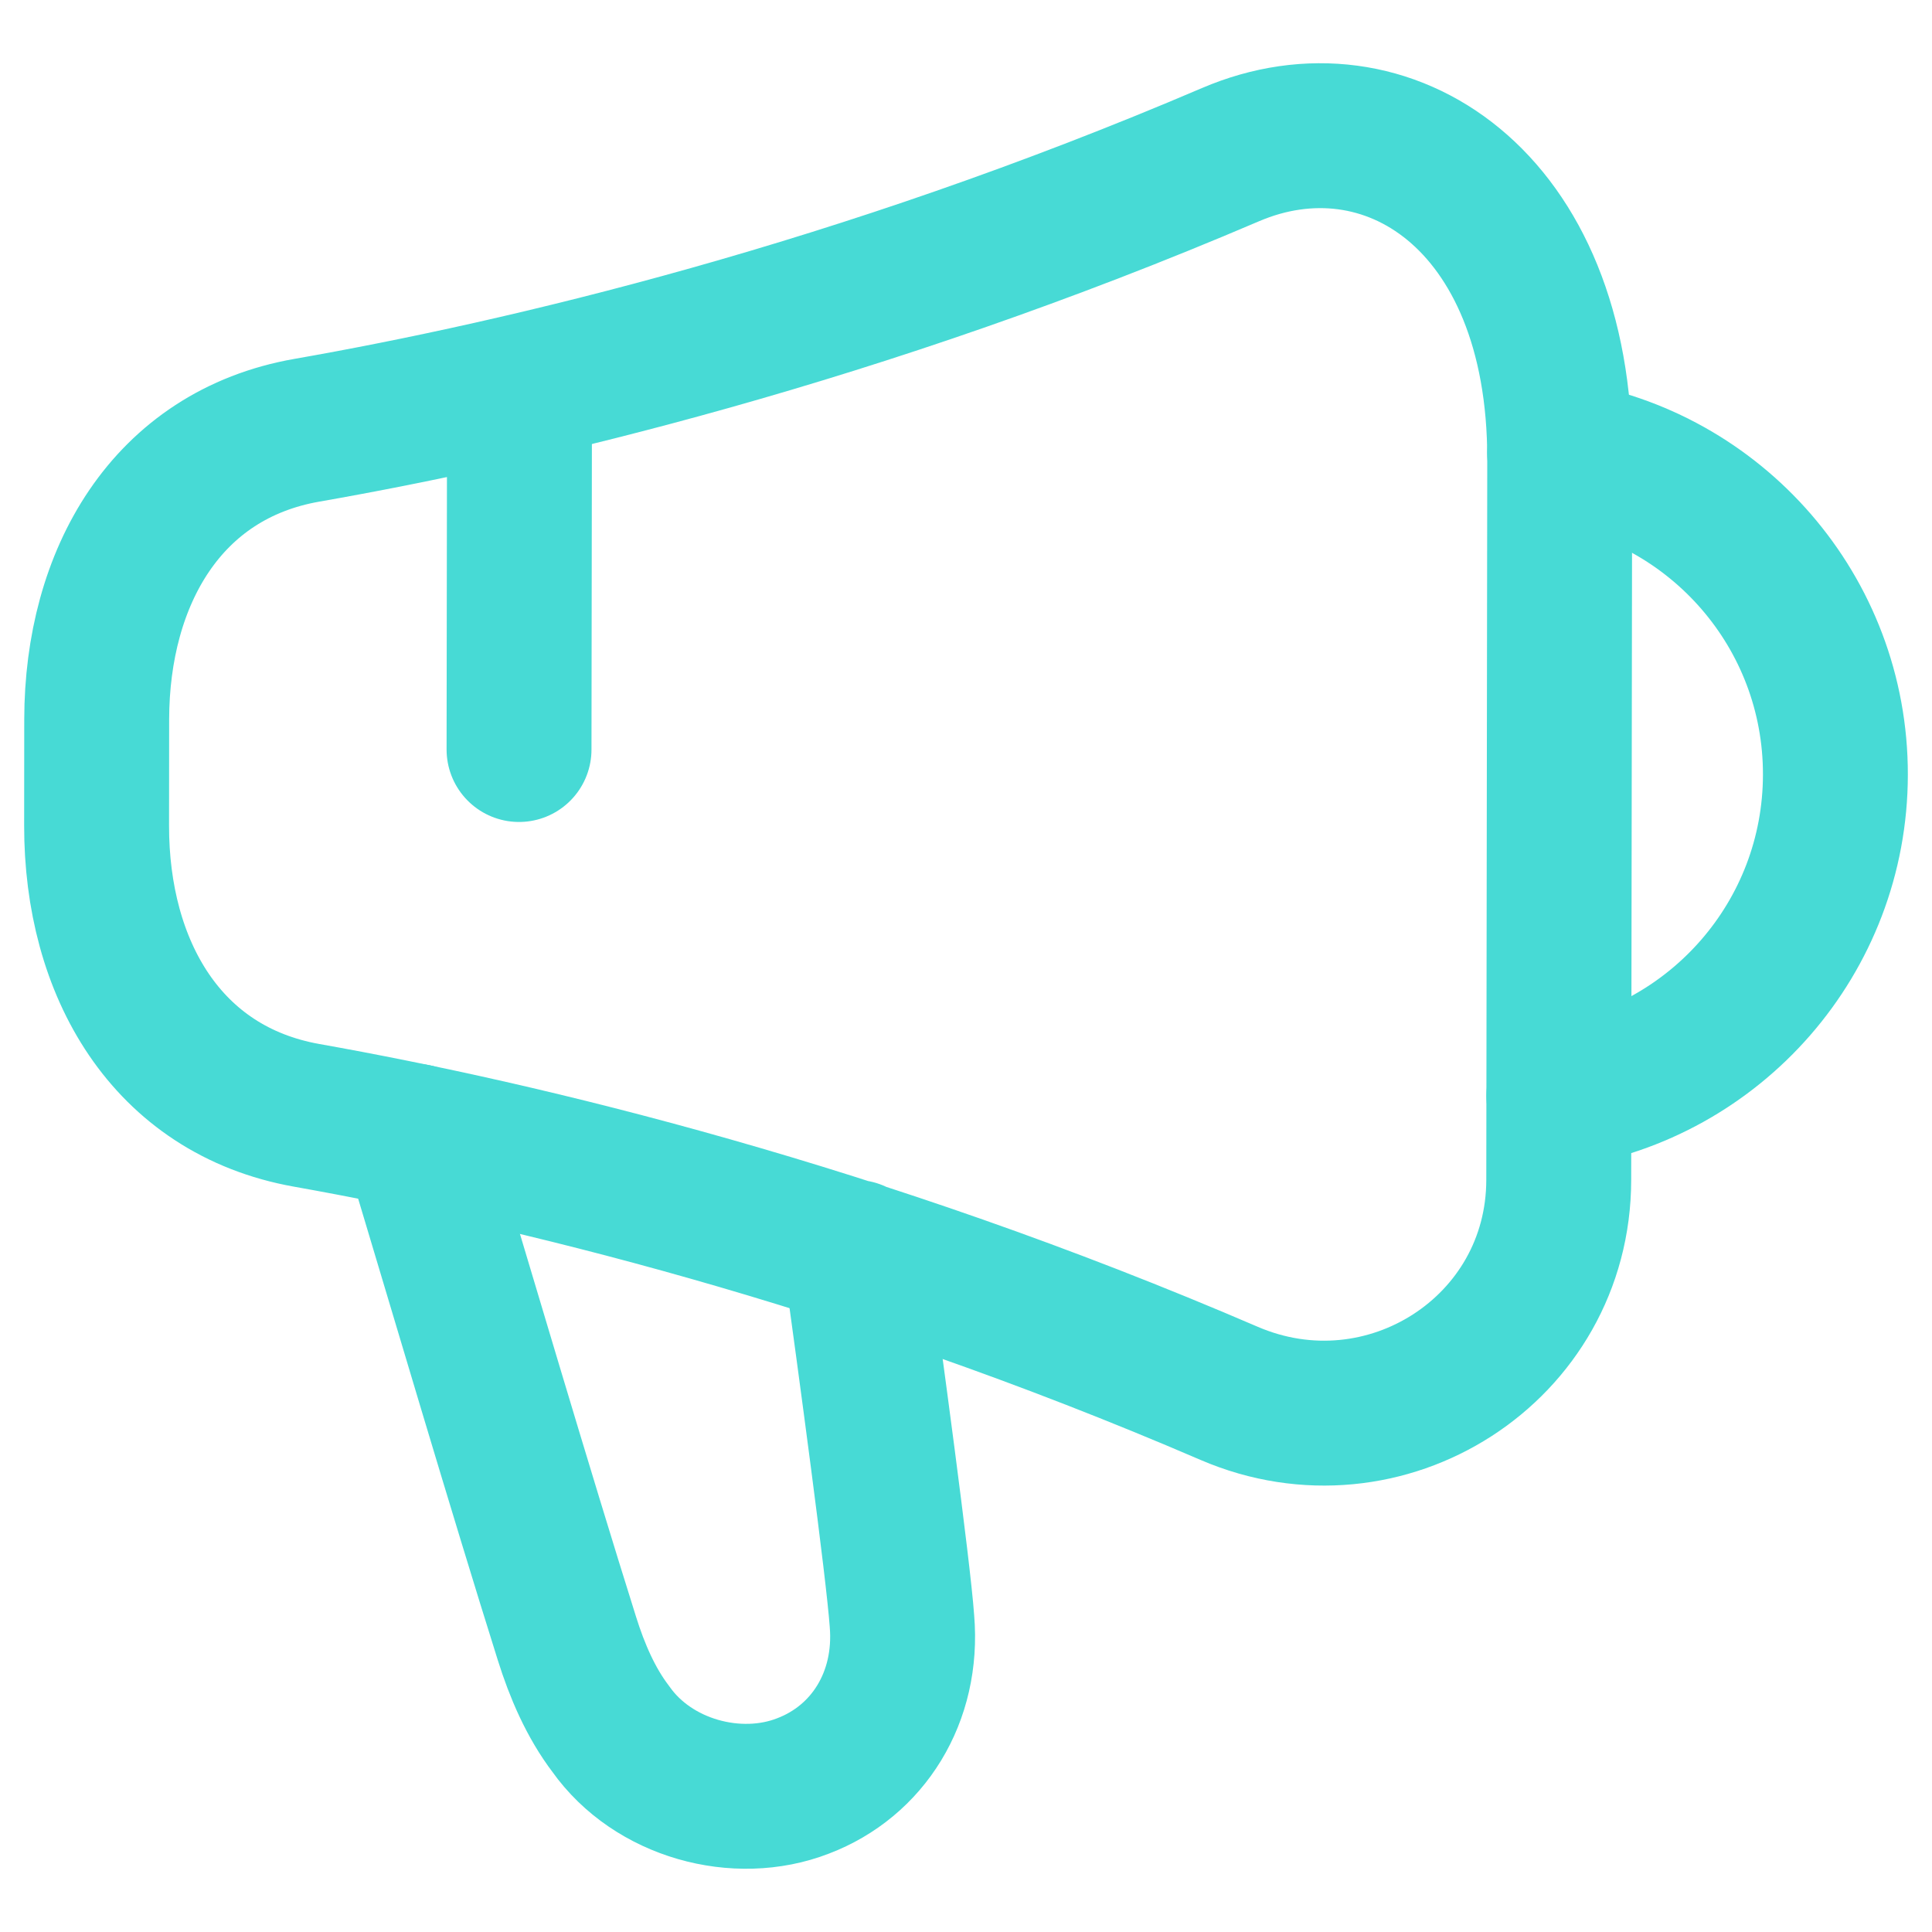 <svg width="20" height="20" viewBox="0 0 20 20" fill="none" xmlns="http://www.w3.org/2000/svg">
<path d="M8.853 12.964V12.974M3.175 11.546C5.418 11.945 8.886 12.771 12.724 14.424C14.335 15.117 16.134 13.969 16.136 12.215L16.146 4.75C16.149 2.061 14.352 0.91 12.738 1.601C8.894 3.244 5.421 4.061 3.177 4.454C1.726 4.708 1.003 5.974 1.001 7.447L1 8.546C0.998 10.022 1.721 11.287 3.175 11.546Z" stroke="#47DAD5" stroke-width="1.5" stroke-linecap="round" stroke-linejoin="round"/>
<path d="M16.137 11.344C17.756 11.101 18.998 9.706 19 8.019C19.002 6.334 17.764 4.935 16.145 4.688" stroke="#47DAD5" stroke-width="1.5" stroke-linecap="round" stroke-linejoin="round"/>
<path d="M8.853 12.974C9.005 14.082 9.299 16.242 9.337 16.782C9.403 17.569 8.986 18.232 8.313 18.488C7.631 18.753 6.76 18.516 6.324 17.9C6.115 17.626 5.973 17.294 5.869 16.962C5.395 15.456 4.761 13.306 4.297 11.762" stroke="#47DAD5" stroke-width="1.5" stroke-linecap="round" stroke-linejoin="round"/>
<path d="M5.378 4.035L5.373 7.759" stroke="#47DAD5" stroke-width="1.5" stroke-linecap="round" stroke-linejoin="round"/>
</svg>

